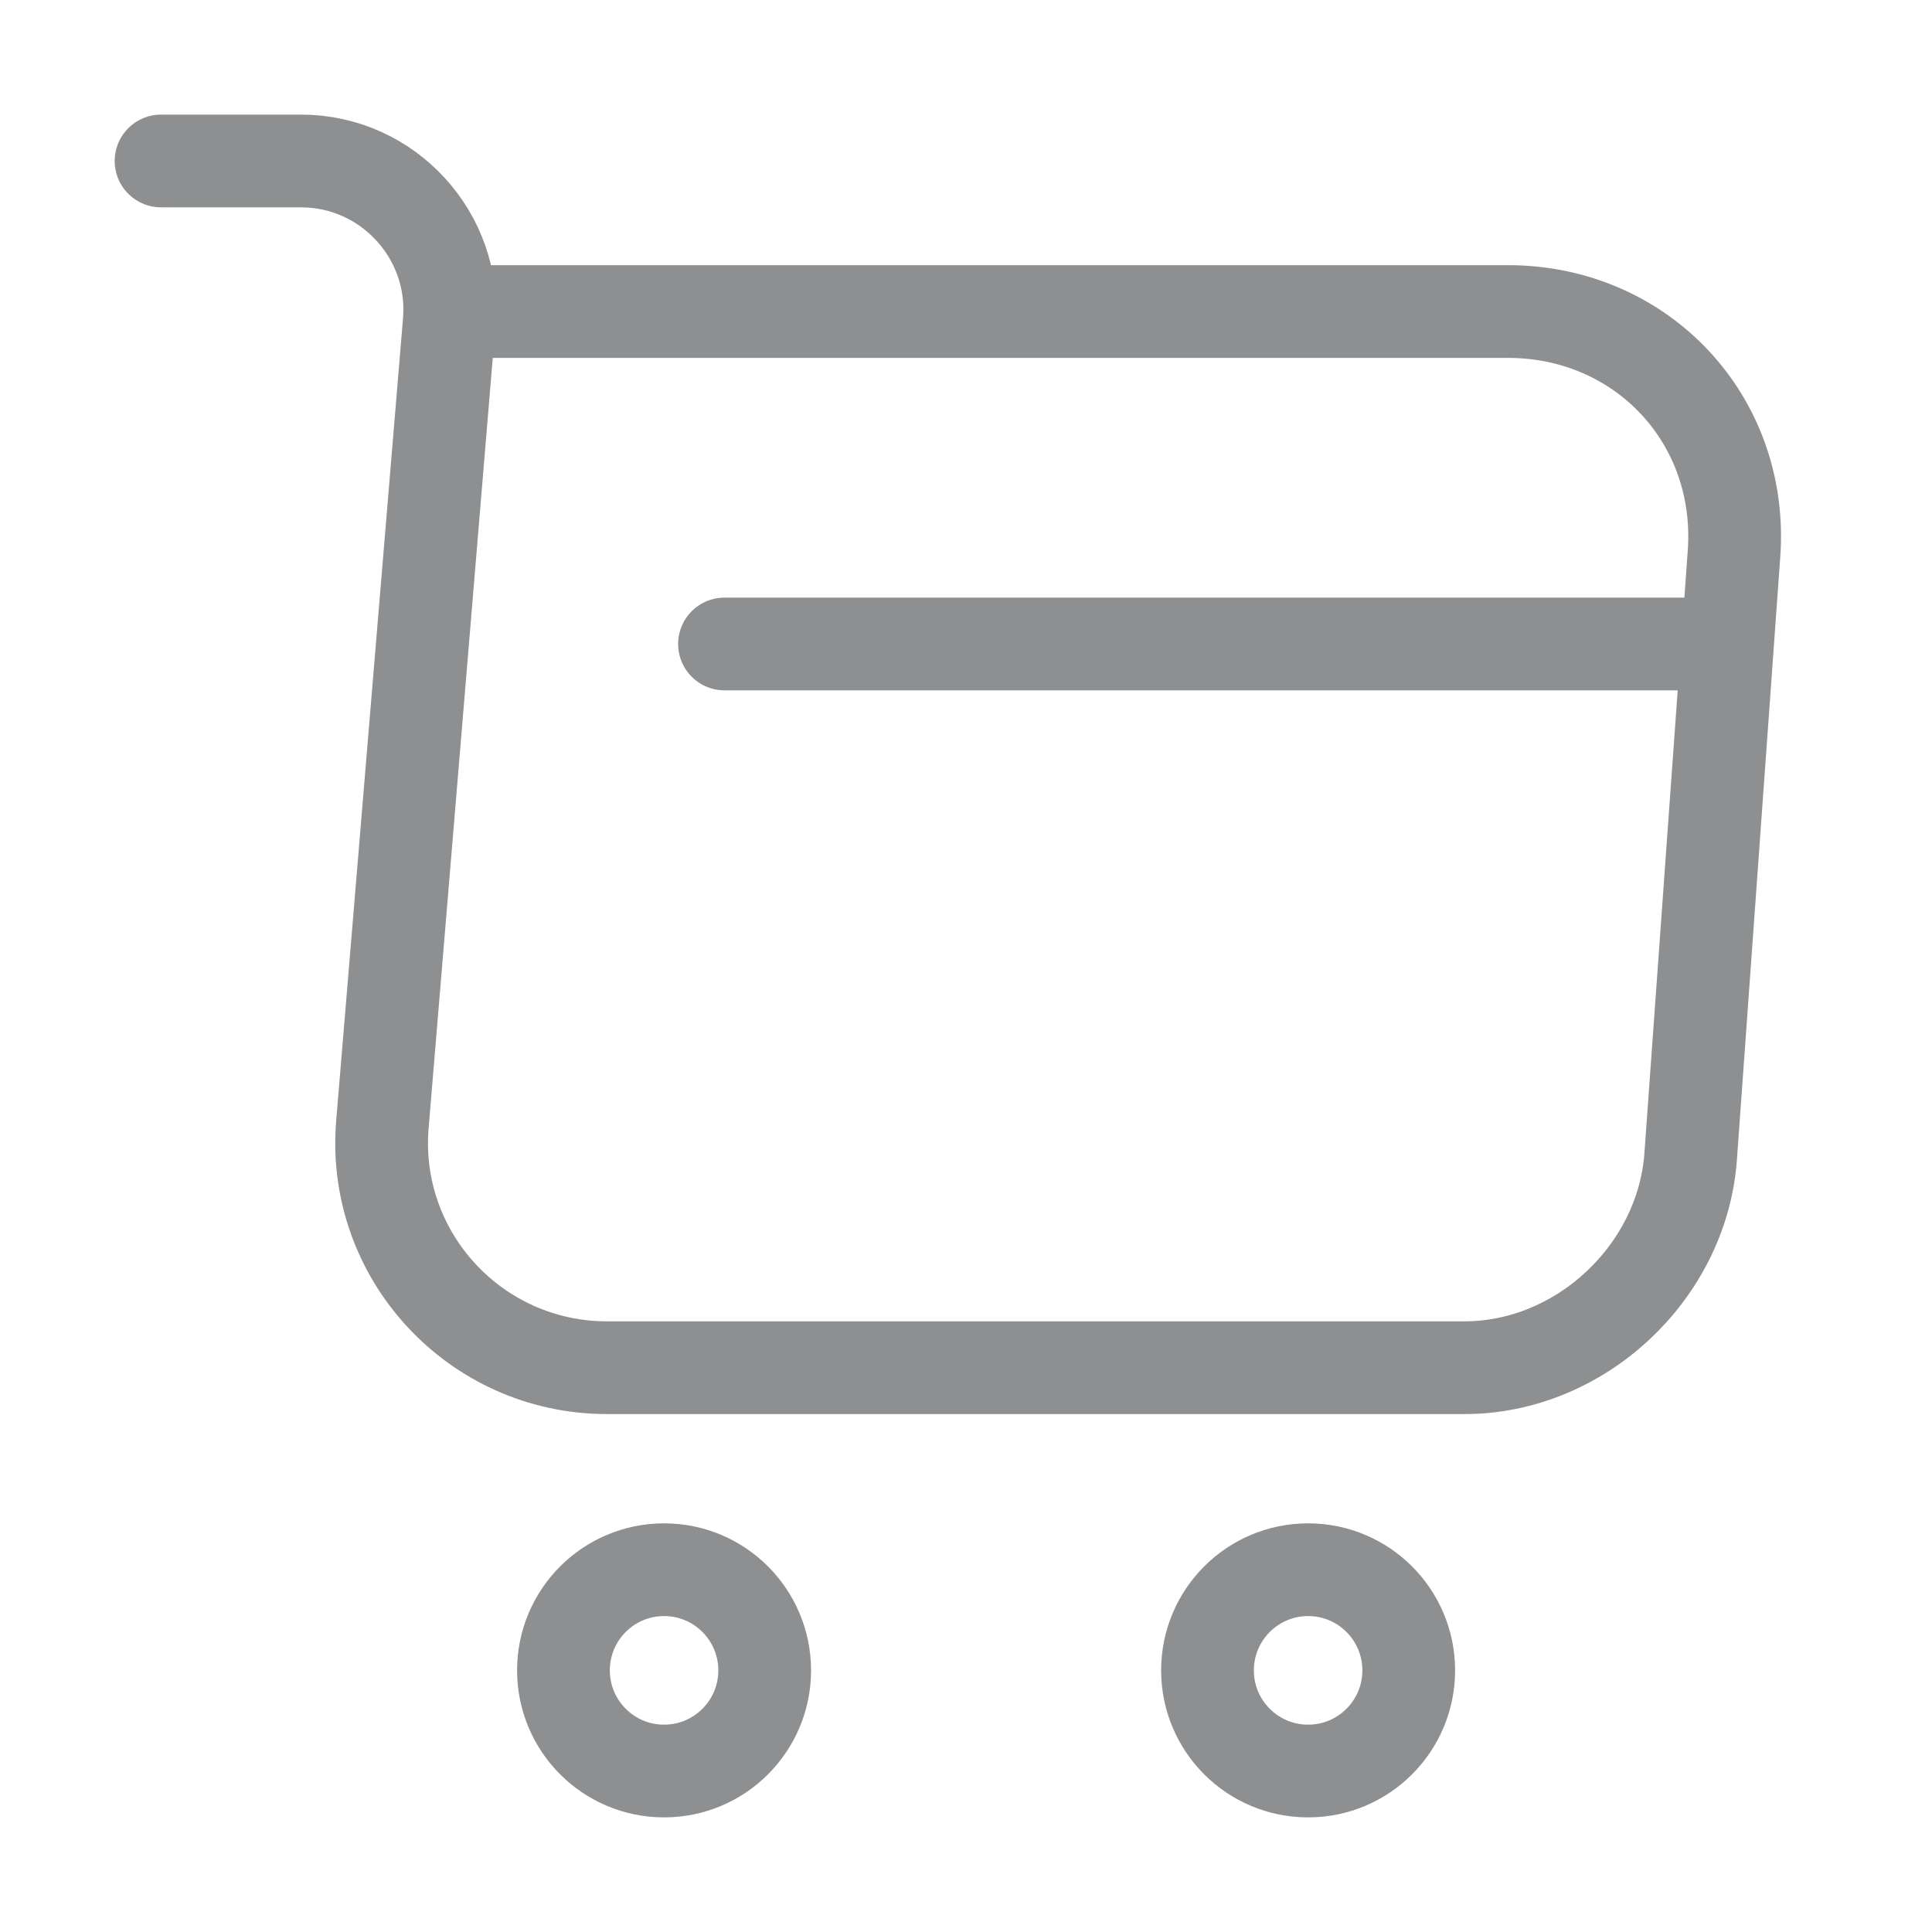 <svg width="25" height="25" viewBox="0 0 25 25" fill="none" xmlns="http://www.w3.org/2000/svg">
<path d="M2.084 2.083H3.896C5.021 2.083 5.907 3.052 5.813 4.166L4.949 14.541C4.803 16.239 6.146 17.698 7.855 17.698H18.949C20.449 17.698 21.761 16.468 21.876 14.979L22.438 7.166C22.563 5.437 21.251 4.031 19.511 4.031H6.063" stroke="#8D8F91" stroke-width="1.2" stroke-miterlimit="10" stroke-linecap="round" stroke-linejoin="round"/>
<path d="M16.927 22.917C17.646 22.917 18.229 22.334 18.229 21.615C18.229 20.895 17.646 20.312 16.927 20.312C16.208 20.312 15.625 20.895 15.625 21.615C15.625 22.334 16.208 22.917 16.927 22.917Z" stroke="#8D8F91" stroke-width="1.2" stroke-miterlimit="10" stroke-linecap="round" stroke-linejoin="round"/>
<path d="M8.593 22.917C9.312 22.917 9.895 22.334 9.895 21.615C9.895 20.895 9.312 20.312 8.593 20.312C7.874 20.312 7.291 20.895 7.291 21.615C7.291 22.334 7.874 22.917 8.593 22.917Z" stroke="#8D8F91" stroke-width="1.2" stroke-miterlimit="10" stroke-linecap="round" stroke-linejoin="round"/>
<path d="M9.375 8.333H21.875" stroke="#8D8F91" stroke-width="1.2" stroke-miterlimit="10" stroke-linecap="round" stroke-linejoin="round"/>
</svg>

